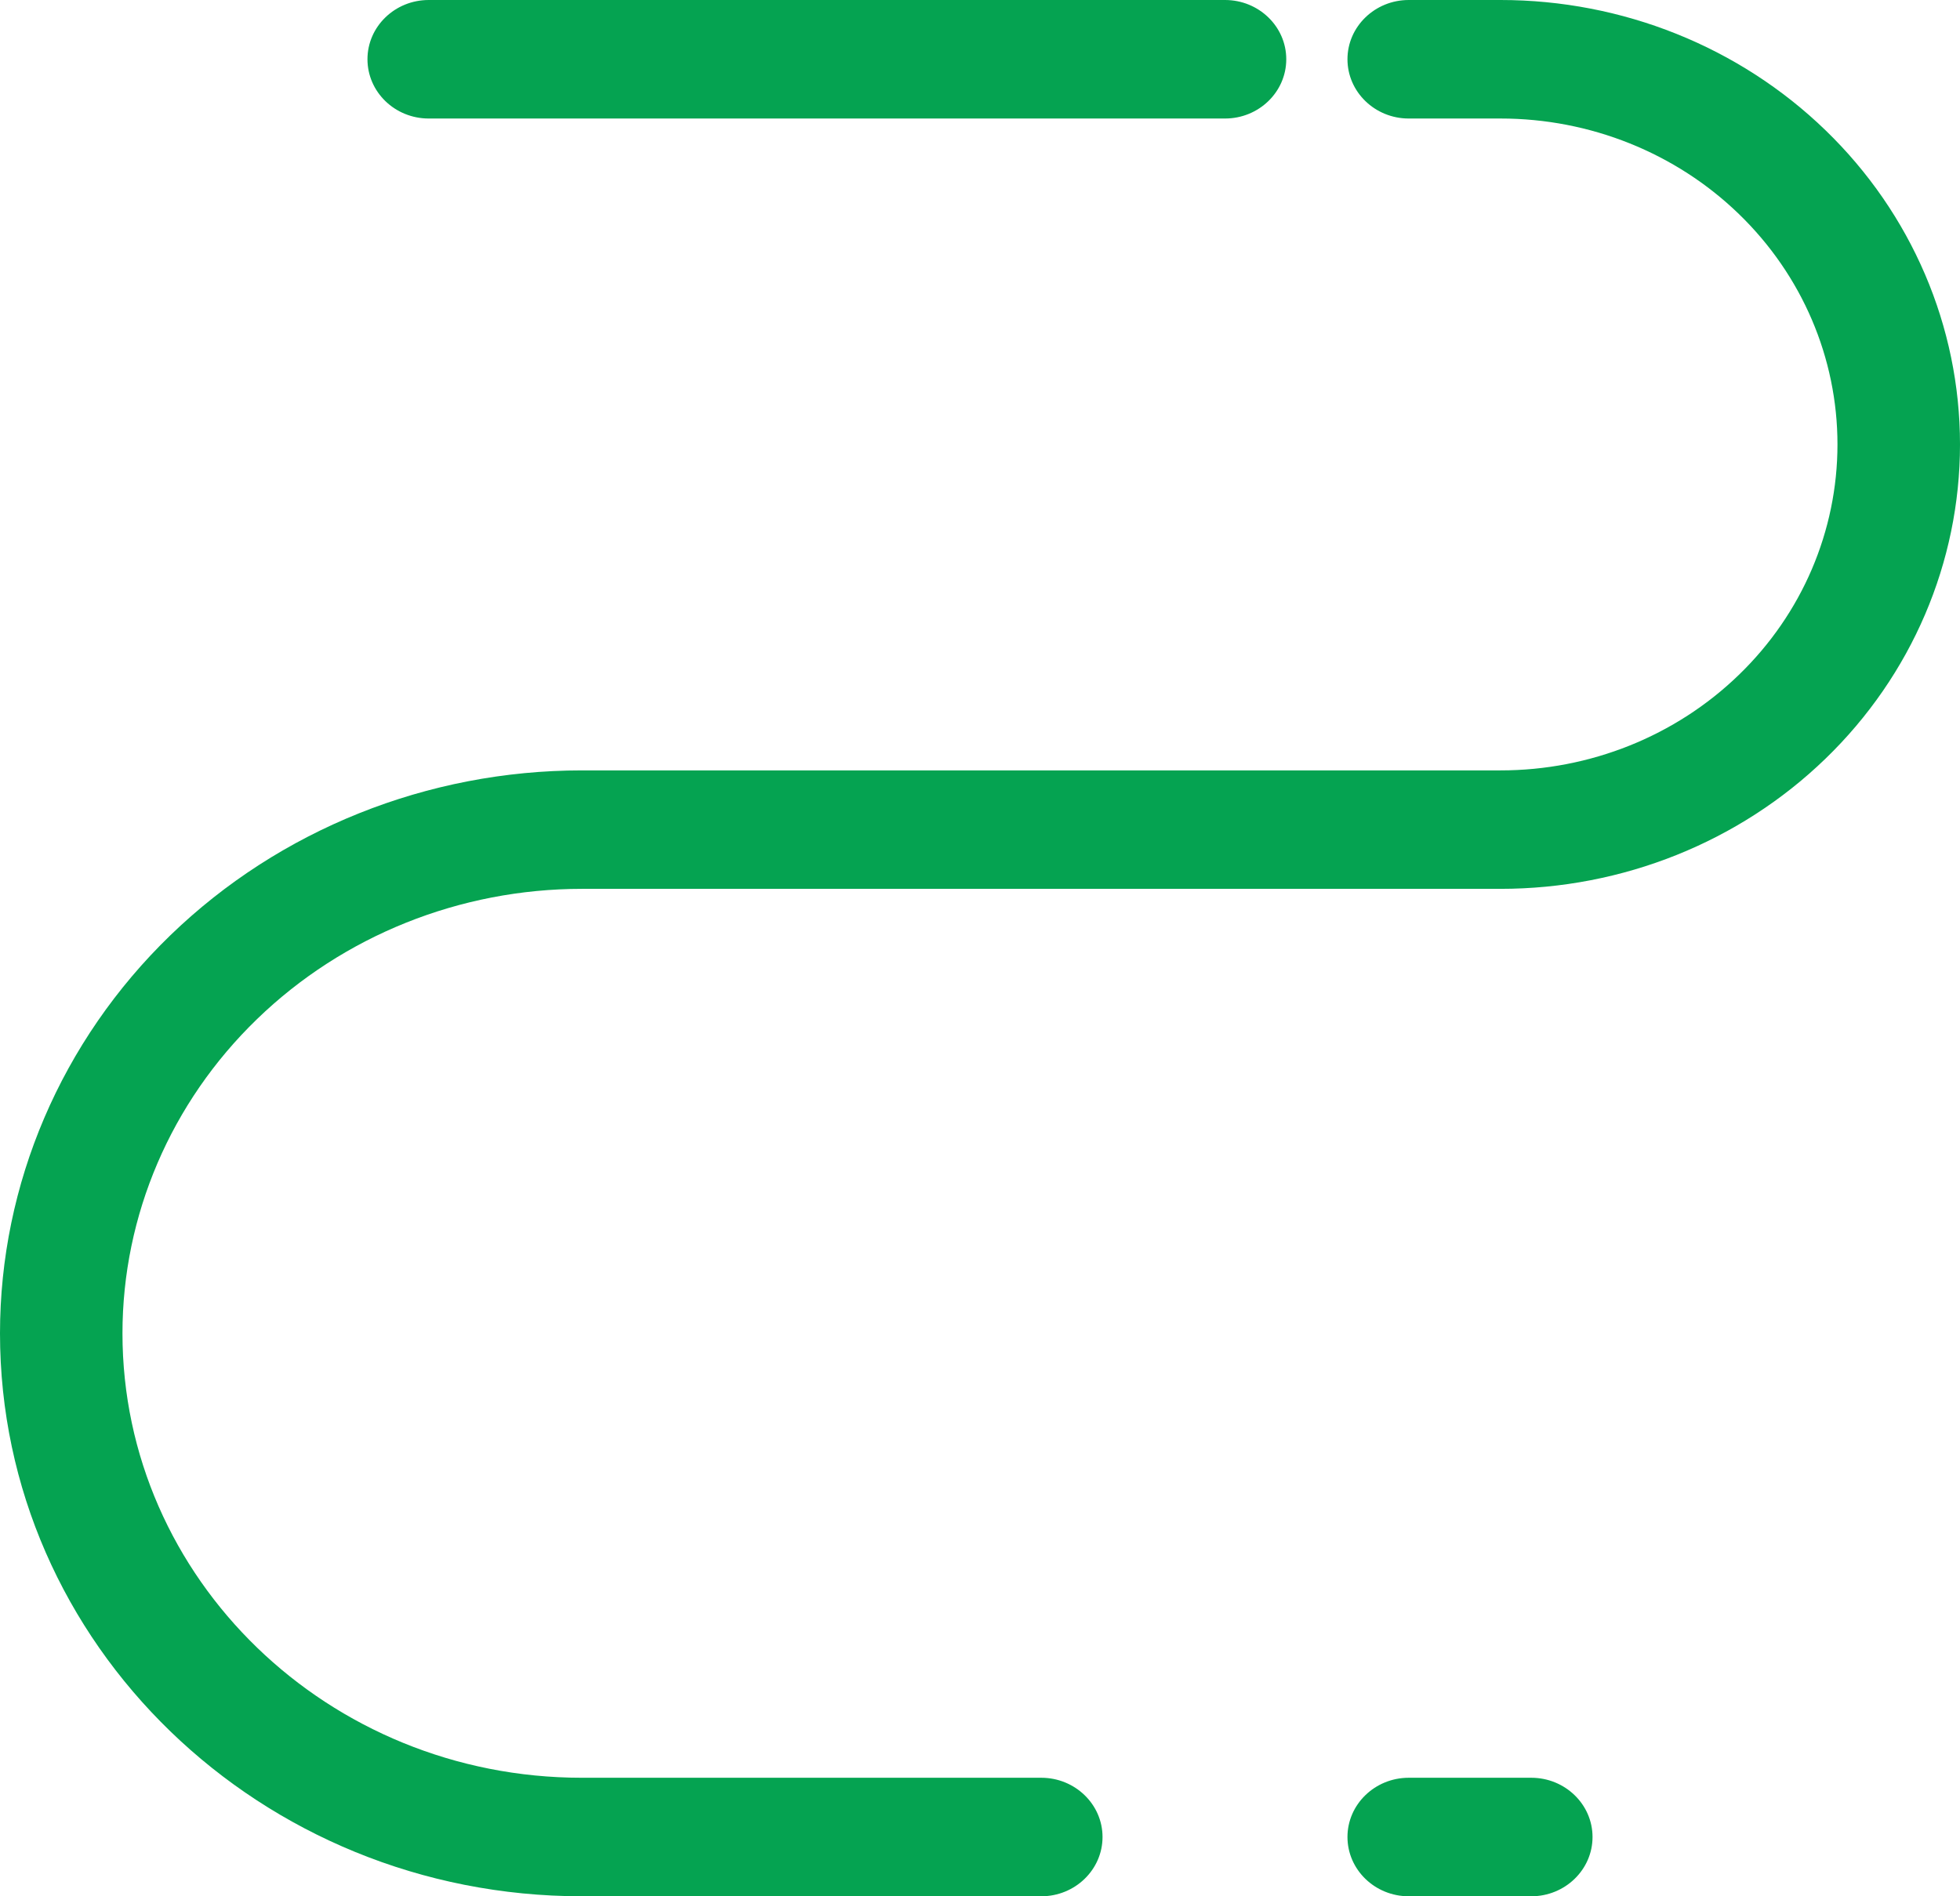 <svg width="31" height="30" viewBox="0 0 31 30" fill="none" xmlns="http://www.w3.org/2000/svg">
<path id="Vector" fill-rule="evenodd" clip-rule="evenodd" d="M24.219 30H22.281C21.747 30 21.312 29.58 21.312 29.062C21.312 28.545 21.747 28.125 22.281 28.125H24.219C24.753 28.125 25.188 28.545 25.188 29.062C25.188 29.58 24.753 30 24.219 30ZM16.469 30H9.203C4.12 30 0 26.013 0 21.094C0 18.731 0.97 16.466 2.695 14.796C4.421 13.126 6.762 12.188 9.203 12.188C13.816 12.188 19.479 12.188 23.734 12.188C25.148 12.188 26.503 11.645 27.502 10.677C28.502 9.711 29.062 8.399 29.062 7.031C29.062 5.663 28.502 4.352 27.502 3.385C26.503 2.418 25.148 1.875 23.734 1.875H22.281C21.747 1.875 21.312 1.455 21.312 0.937C21.312 0.42 21.747 0 22.281 0H23.734C25.661 0 27.51 0.741 28.872 2.06C30.235 3.378 31 5.167 31 7.031C31 8.896 30.235 10.685 28.872 12.003C27.51 13.322 25.661 14.062 23.734 14.062H9.203C7.276 14.062 5.428 14.803 4.066 16.122C2.703 17.44 1.937 19.229 1.937 21.094C1.937 24.977 5.191 28.125 9.203 28.125H16.469C17.003 28.125 17.438 28.545 17.438 29.062C17.438 29.58 17.003 30 16.469 30ZM19.375 1.875H6.781C6.246 1.875 5.812 1.455 5.812 0.937C5.812 0.42 6.246 0 6.781 0H19.375C19.91 0 20.344 0.42 20.344 0.937C20.344 1.455 19.91 1.875 19.375 1.875Z" fill="#05A351"/>
</svg>

